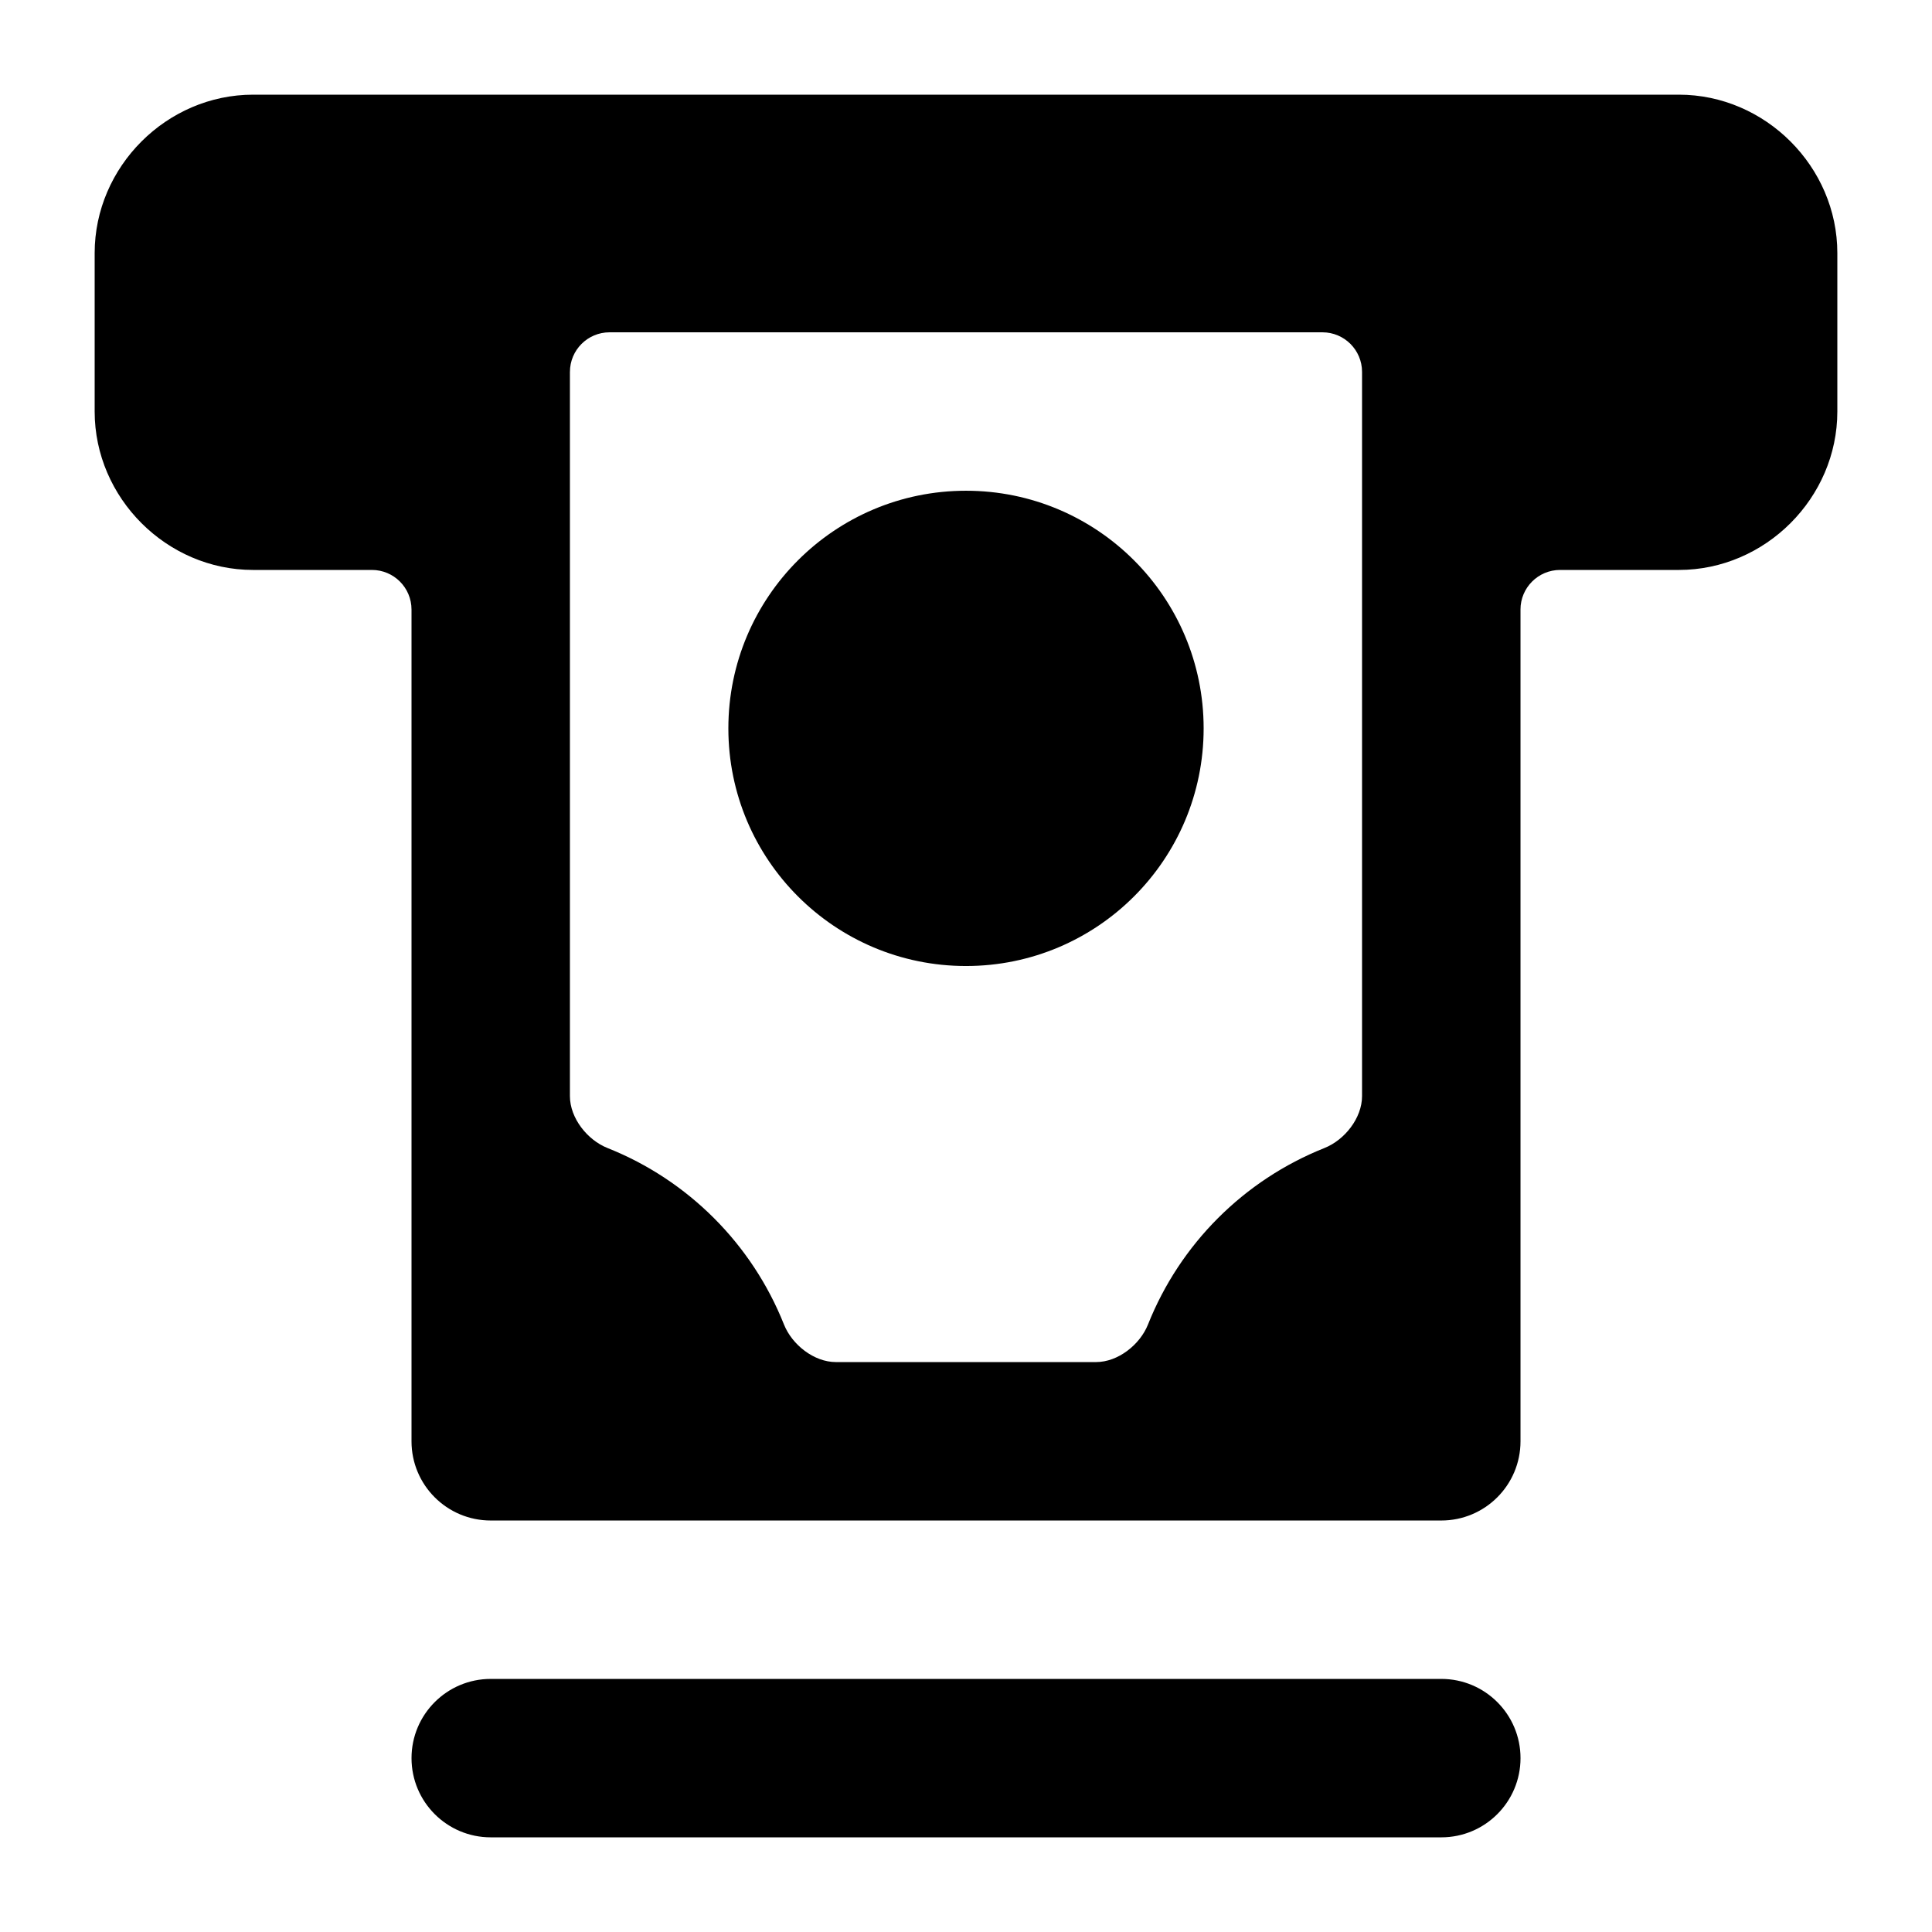 <?xml version="1.0" encoding="UTF-8"?>
<!-- Uploaded to: ICON Repo, www.iconrepo.com, Generator: ICON Repo Mixer Tools -->
<svg fill="#000000" width="800px" height="800px" version="1.1" viewBox="144 144 512 512" xmlns="http://www.w3.org/2000/svg">
 <path d="m211.07 169.09c-22.895 0-41.984 19.09-41.984 41.984v41.984c0 22.895 19.09 41.984 41.984 41.984h31.488c5.797 0 10.496 4.699 10.496 10.496v220.42c0 11.594 9.398 20.992 20.992 20.992h251.91c11.594 0 20.992-9.398 20.992-20.992v-220.42h-0.004c0-5.797 4.699-10.496 10.496-10.496h31.488c22.895 0 41.984-19.09 41.984-41.984v-41.984c0-22.895-19.09-41.984-41.984-41.984zm94.465 62.977h188.93-0.004c5.797 0 10.496 4.699 10.496 10.496v191.92c0 5.797-4.586 11.613-9.969 13.758-21.336 8.492-38.262 25.418-46.754 46.754-2.141 5.383-7.961 9.969-13.758 9.969h-68.961c-5.797 0-11.613-4.586-13.758-9.969-8.492-21.336-25.418-38.262-46.754-46.754-5.383-2.141-9.969-7.961-9.969-13.758v-191.92h0.004c0-5.797 4.699-10.496 10.496-10.496zm94.465 41.984c-34.781 0-62.977 28.195-62.977 62.977s28.195 62.977 62.977 62.977 62.977-28.195 62.977-62.977-28.195-62.977-62.977-62.977zm-125.95 314.88c-11.594 0-20.992 9.398-20.992 20.992s9.398 20.992 20.992 20.992h251.91c11.594 0 20.992-9.398 20.992-20.992s-9.398-20.992-20.992-20.992z"/>
</svg>